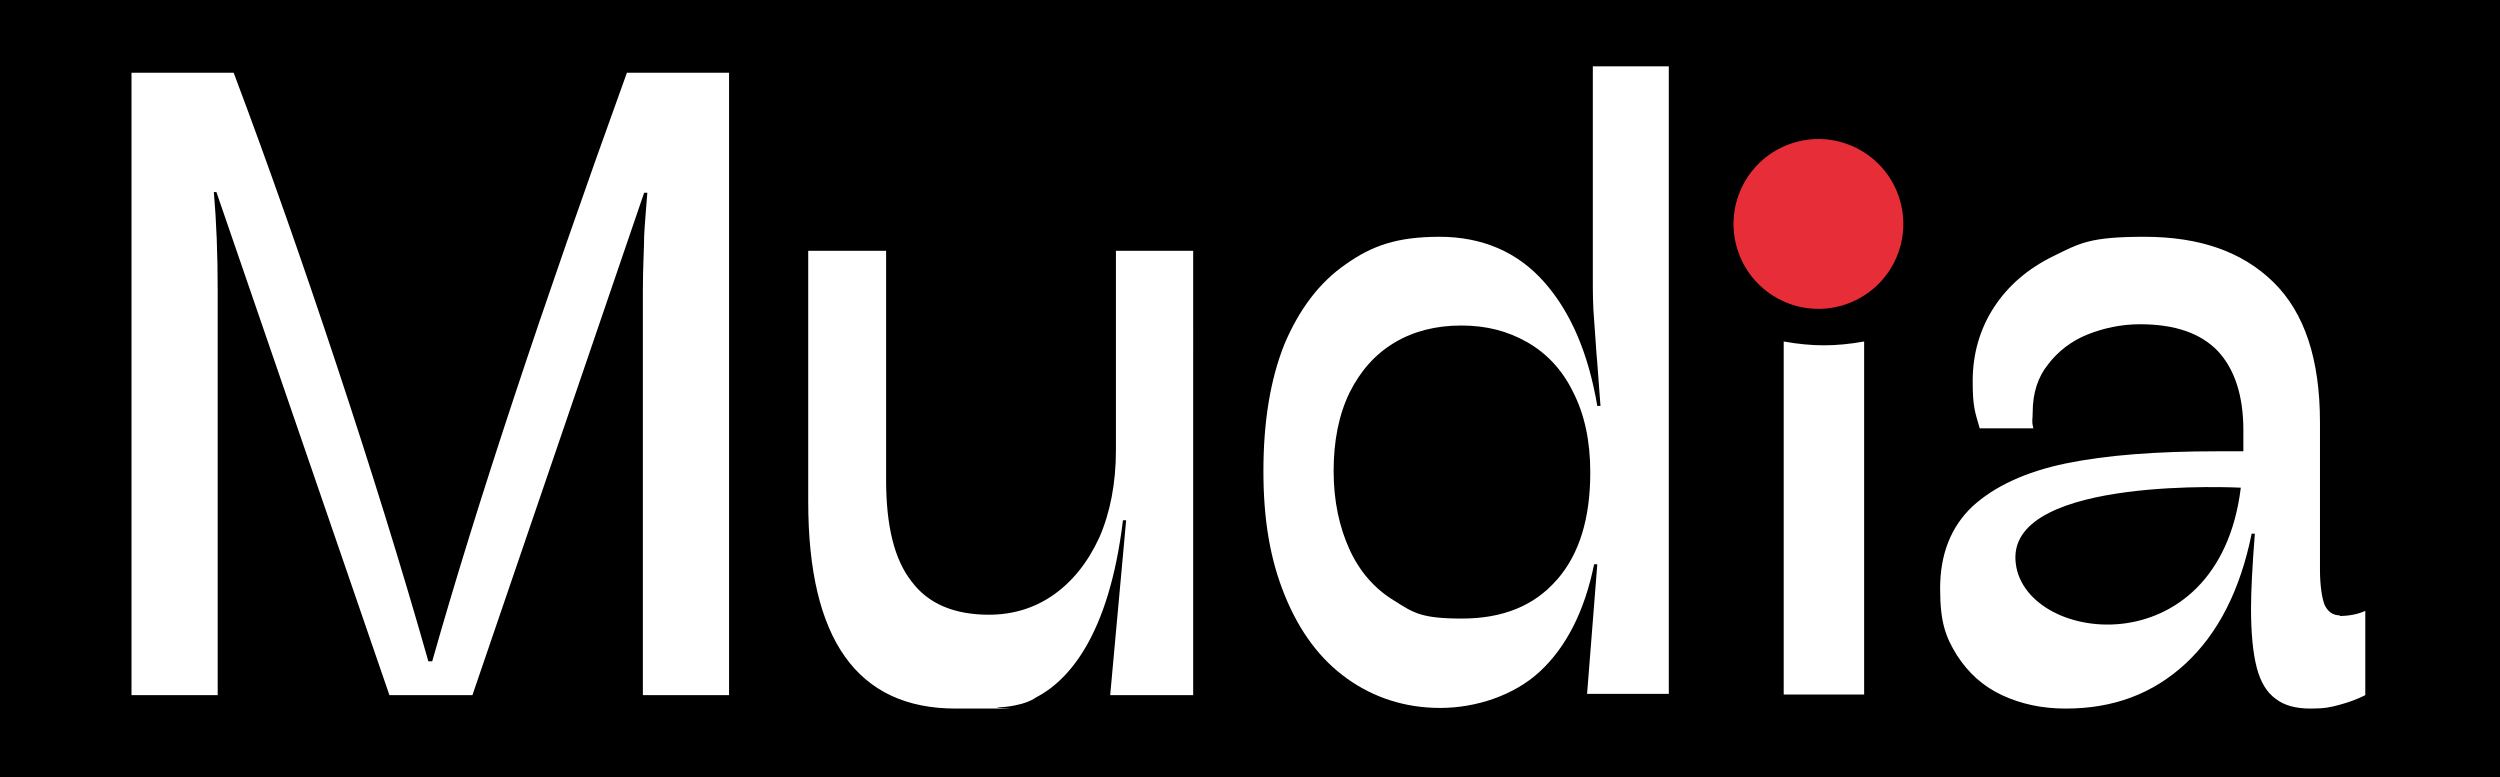 <?xml version="1.0" encoding="UTF-8"?>
<svg id="Capa_1" data-name="Capa 1" xmlns="http://www.w3.org/2000/svg" viewBox="0 0 391.6 121.78">
  <defs>
    <style>
      .cls-1 {
        fill: #fff;
      }

      .cls-2 {
        fill: #e62d38;
      }
    </style>
  </defs>
  <rect x="-12.2" y="-12.72" width="416" height="149"/>
  <path class="cls-1" d="M98.2,11.39c-13.3,36.8-23.5,67.5-30.5,92.2h-.6c-4.2-14.8-9-30.2-14.3-46.2s-10.7-31.4-16.2-46h-16v97.5h13.5v-63.4c0-5.6-.2-10.8-.6-15.4h.4l27.1,78.8h13l26.9-78.7h.5c-.2,2.6-.4,4.8-.5,6.8,0,1.9-.2,4.8-.2,8.5v63.4h13.5V11.39h-16ZM249.5,10.39v33.3c0,1.9,0,4.1.2,6.4.2,2.4.3,4.7.5,6.8l.5,6.7h-.5c-1.4-8.3-4.2-14.8-8.4-19.5-4.1-4.6-9.6-7-16.3-7s-10.6,1.4-14.7,4.3c-4.2,2.9-7.3,7.1-9.6,12.5-2.2,5.5-3.3,12.1-3.3,19.9s1.1,14,3.4,19.6c2.3,5.6,5.5,9.9,9.7,12.9s9.1,4.6,14.6,4.6,11.5-1.9,15.6-5.7c4.1-3.8,7-9.4,8.5-16.8h.5l-1.6,20.3h12.8V10.39h-12,.1ZM243.8,90.89c-3.5,4-8.4,6-14.8,6s-7.6-.9-10.6-2.8c-3-1.8-5.4-4.5-7-8s-2.5-7.6-2.5-12.3.8-8.8,2.5-12.3c1.7-3.4,4-6,7-7.8s6.5-2.7,10.5-2.7,7.3.9,10.3,2.6c3,1.7,5.5,4.3,7.2,7.8,1.8,3.5,2.7,7.7,2.7,12.6,0,7.2-1.7,12.8-5.2,16.8l-.1.1ZM285.7,54.09c-2,0-4.1-.2-6.3-.6v55.3h12.6v-55.3c-2.2.4-4.3.6-6.3.6h0Z"/>
  <circle class="cls-2" cx="284.86" cy="35.09" r="13.3" transform="translate(129.14 276.19) rotate(-64.17)"/>
  <path class="cls-1" d="M366.5,96.39c-1.1,0-1.9-.6-2.4-1.7-.4-1.1-.7-3-.7-5.5v-23c0-9.9-2.4-17.2-7.3-22s-11.6-7.1-20.2-7.1-10.1,1-14.2,3-7.2,4.7-9.4,8.1c-2.2,3.4-3.3,7.3-3.3,11.5s.4,4.9,1.1,7.4h8.4c-.3-1.2-.1-1.2-.1-2.5,0-3,.8-5.5,2.4-7.5,1.6-2.1,3.7-3.7,6.2-4.7s5.3-1.6,8.2-1.6c5.5,0,9.5,1.4,12.2,4.2,2.6,2.8,4,6.9,4,12.4v3.3h-4.1c-9.5,0-17.4.6-23.7,1.9-6.3,1.3-11.2,3.6-14.6,6.7-3.4,3.2-5.1,7.5-5.1,12.9s.9,7.6,2.6,10.4c1.8,2.8,4.1,4.9,7.1,6.3s6.3,2.1,10,2.1c7.4,0,13.6-2.3,18.7-7s8.6-11.5,10.4-20.4h.5c-.4,5.1-.6,9-.6,11.7,0,3.9.3,7,.9,9.3s1.6,3.9,3,4.9c1.3,1,3.1,1.5,5.4,1.5s3.1-.2,4.6-.6,2.8-.9,4-1.5v-13.2c-1.1.5-2.5.8-4.1.8h.1v-.1ZM315.7,87.69c-.7-13.2,35.3-11.3,35.3-11.3-3.5,28.6-34.6,24.5-35.3,11.3ZM174.8,39.29v31.2c0,5.2-.9,9.8-2.6,13.7-1.8,3.9-4.2,6.9-7.2,9s-6.4,3.1-10.1,3.1c-5.4,0-9.5-1.7-12.1-5.2-2.7-3.4-4-8.7-4-15.9v-35.9h-12.2v39.3c0,21.6,7.7,32.4,23.1,32.4s5,0,6.7-.2c.7,0,1.6-.1,2.6-.3,1.5-.3,2.5-.7,3.2-1.2,5.1-2.6,11.5-9.6,13.7-27.8h.5l-2.5,27.4h13V39.29h-12.1Z"/>
</svg>